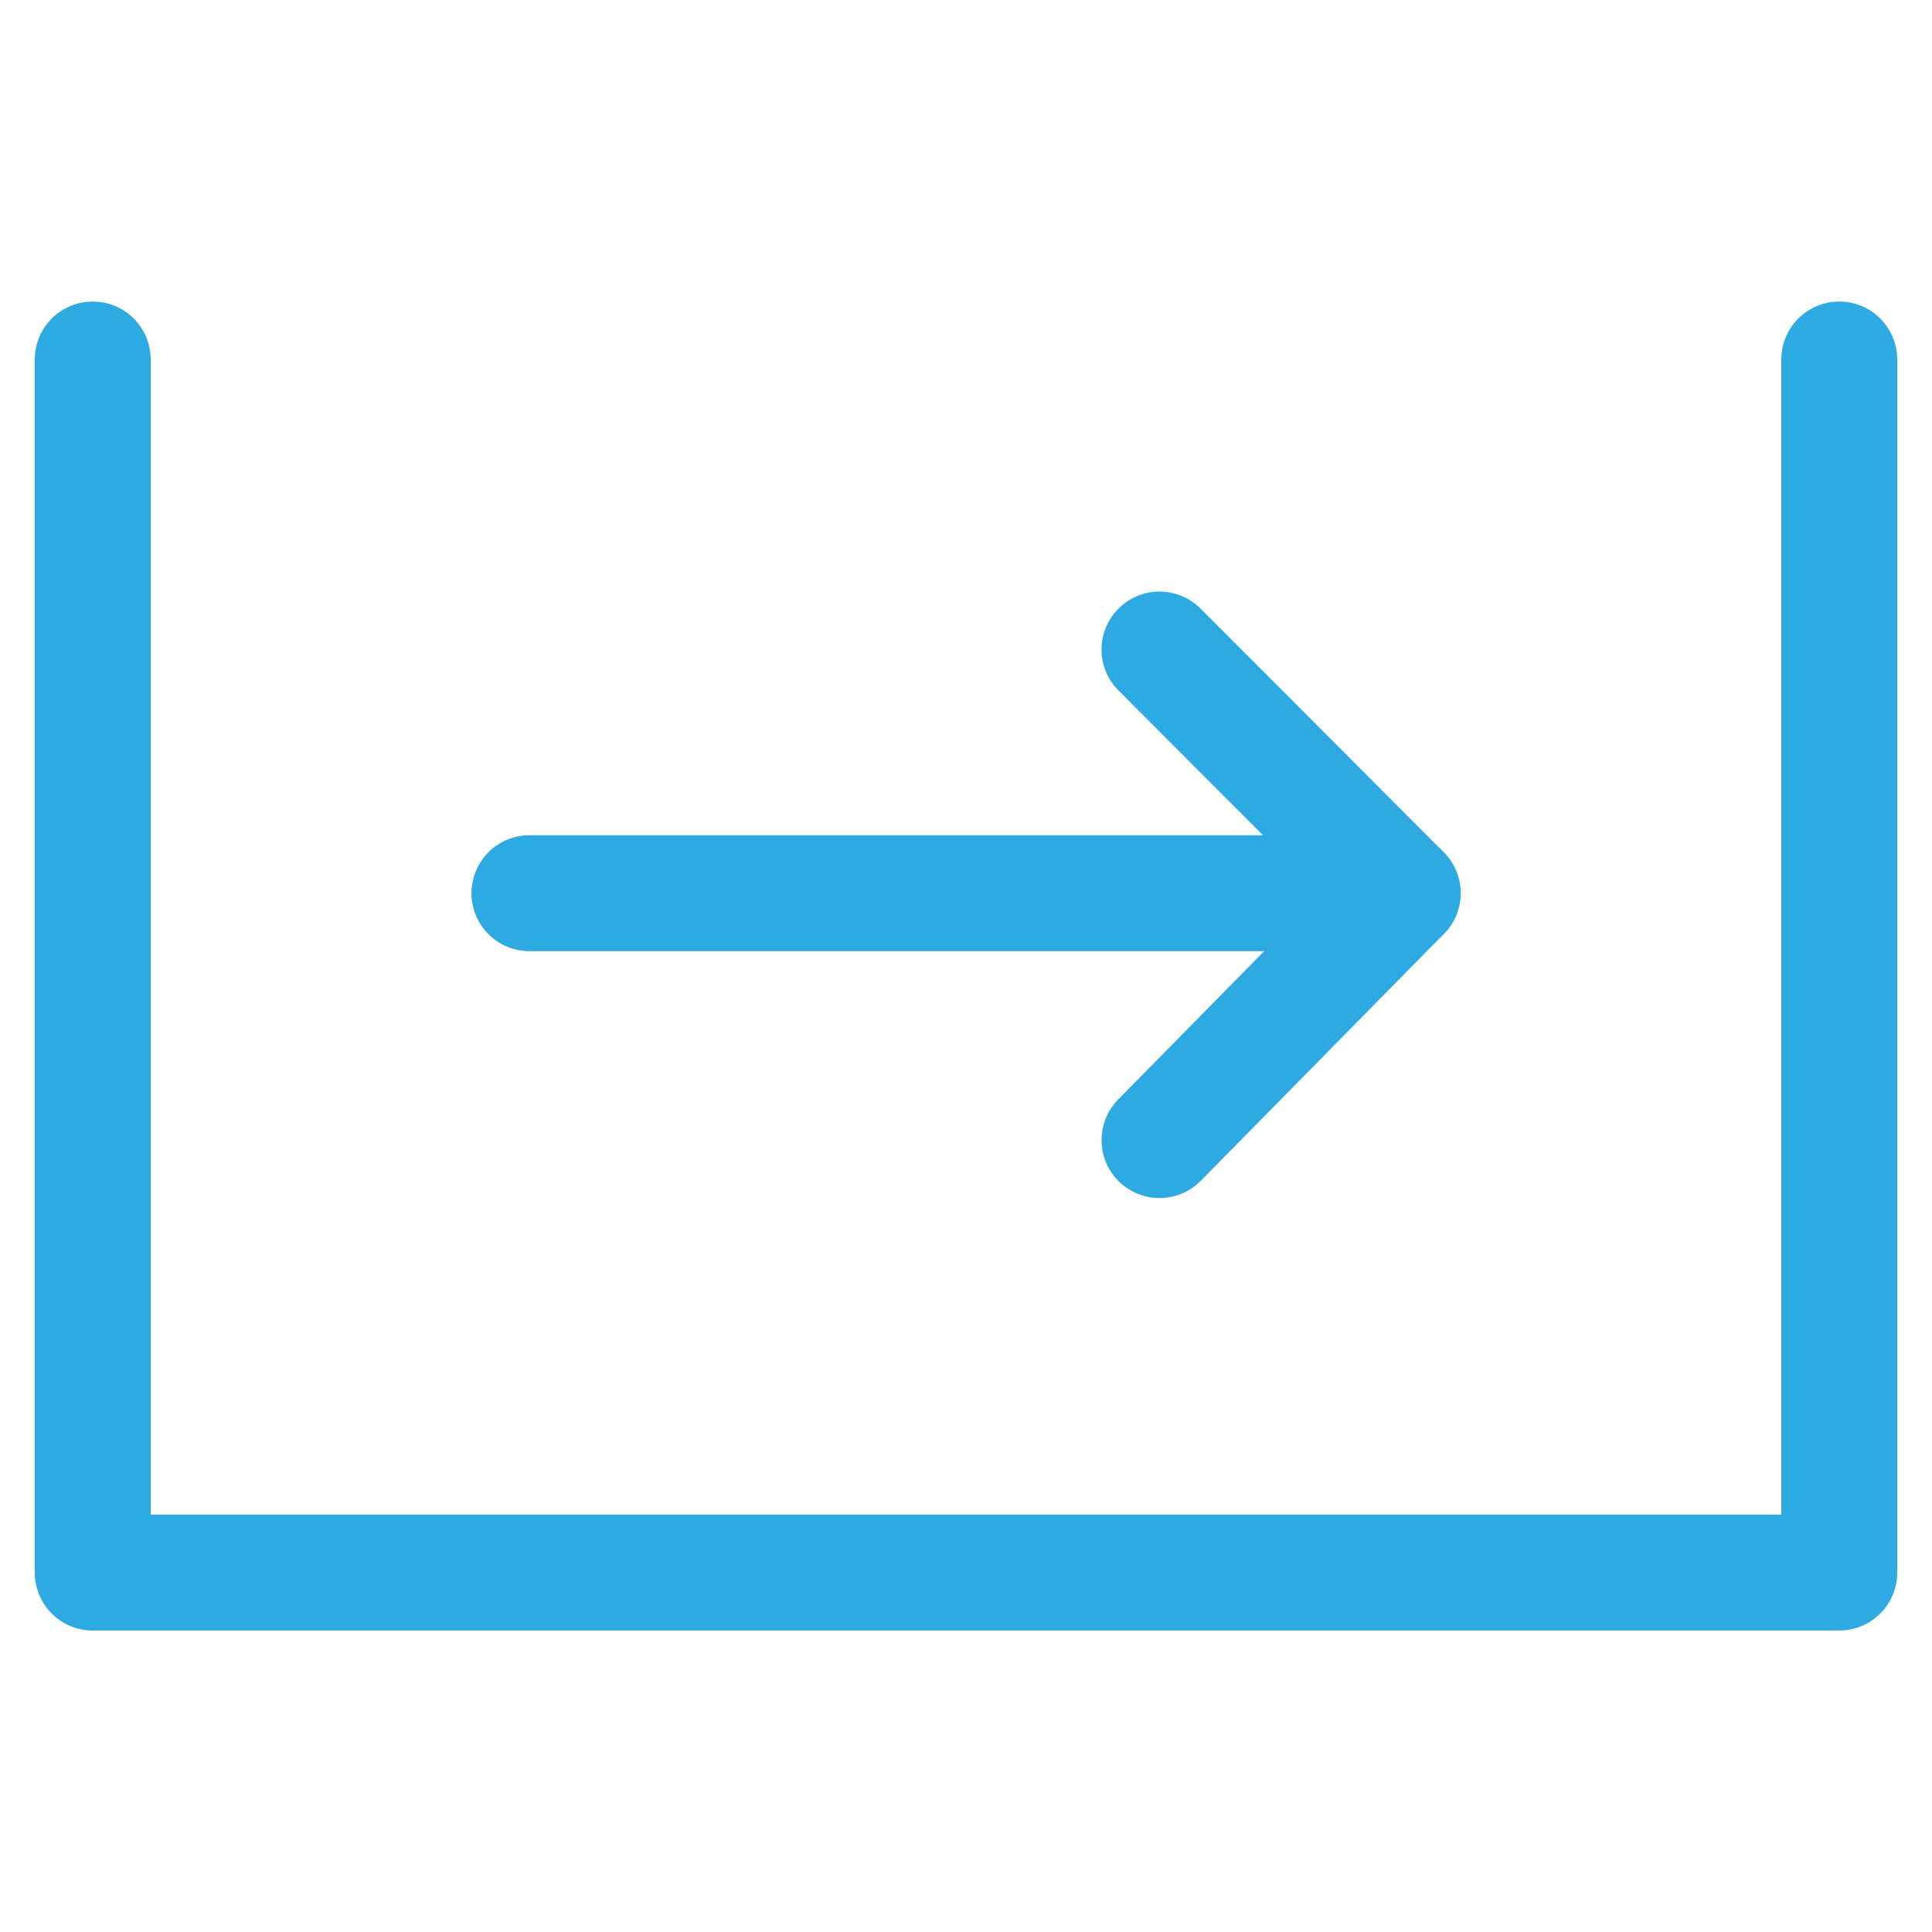 <?xml version="1.0" encoding="UTF-8"?>
<svg id="Medical_Coding" data-name="Medical Coding" xmlns="http://www.w3.org/2000/svg" viewBox="0 0 250 250">
  <defs>
    <style>
      .cls-1 {
        stroke-linejoin: round;
      }

      .cls-1, .cls-2 {
        fill: none;
        stroke: #2daae1;
        stroke-linecap: round;
        stroke-width: 15px;
      }

      .cls-2 {
        stroke-miterlimit: 66.67;
      }
    </style>
  </defs>
  <g id="Follow-Up">
    <path class="cls-1" d="M12,46.52v156.97h226V46.52"/>
    <path class="cls-1" d="M150.04,84.05l31.46,31.52-31.46,31.96"/>
    <path class="cls-2" d="M68.51,115.58h112.99"/>
  </g>
</svg>